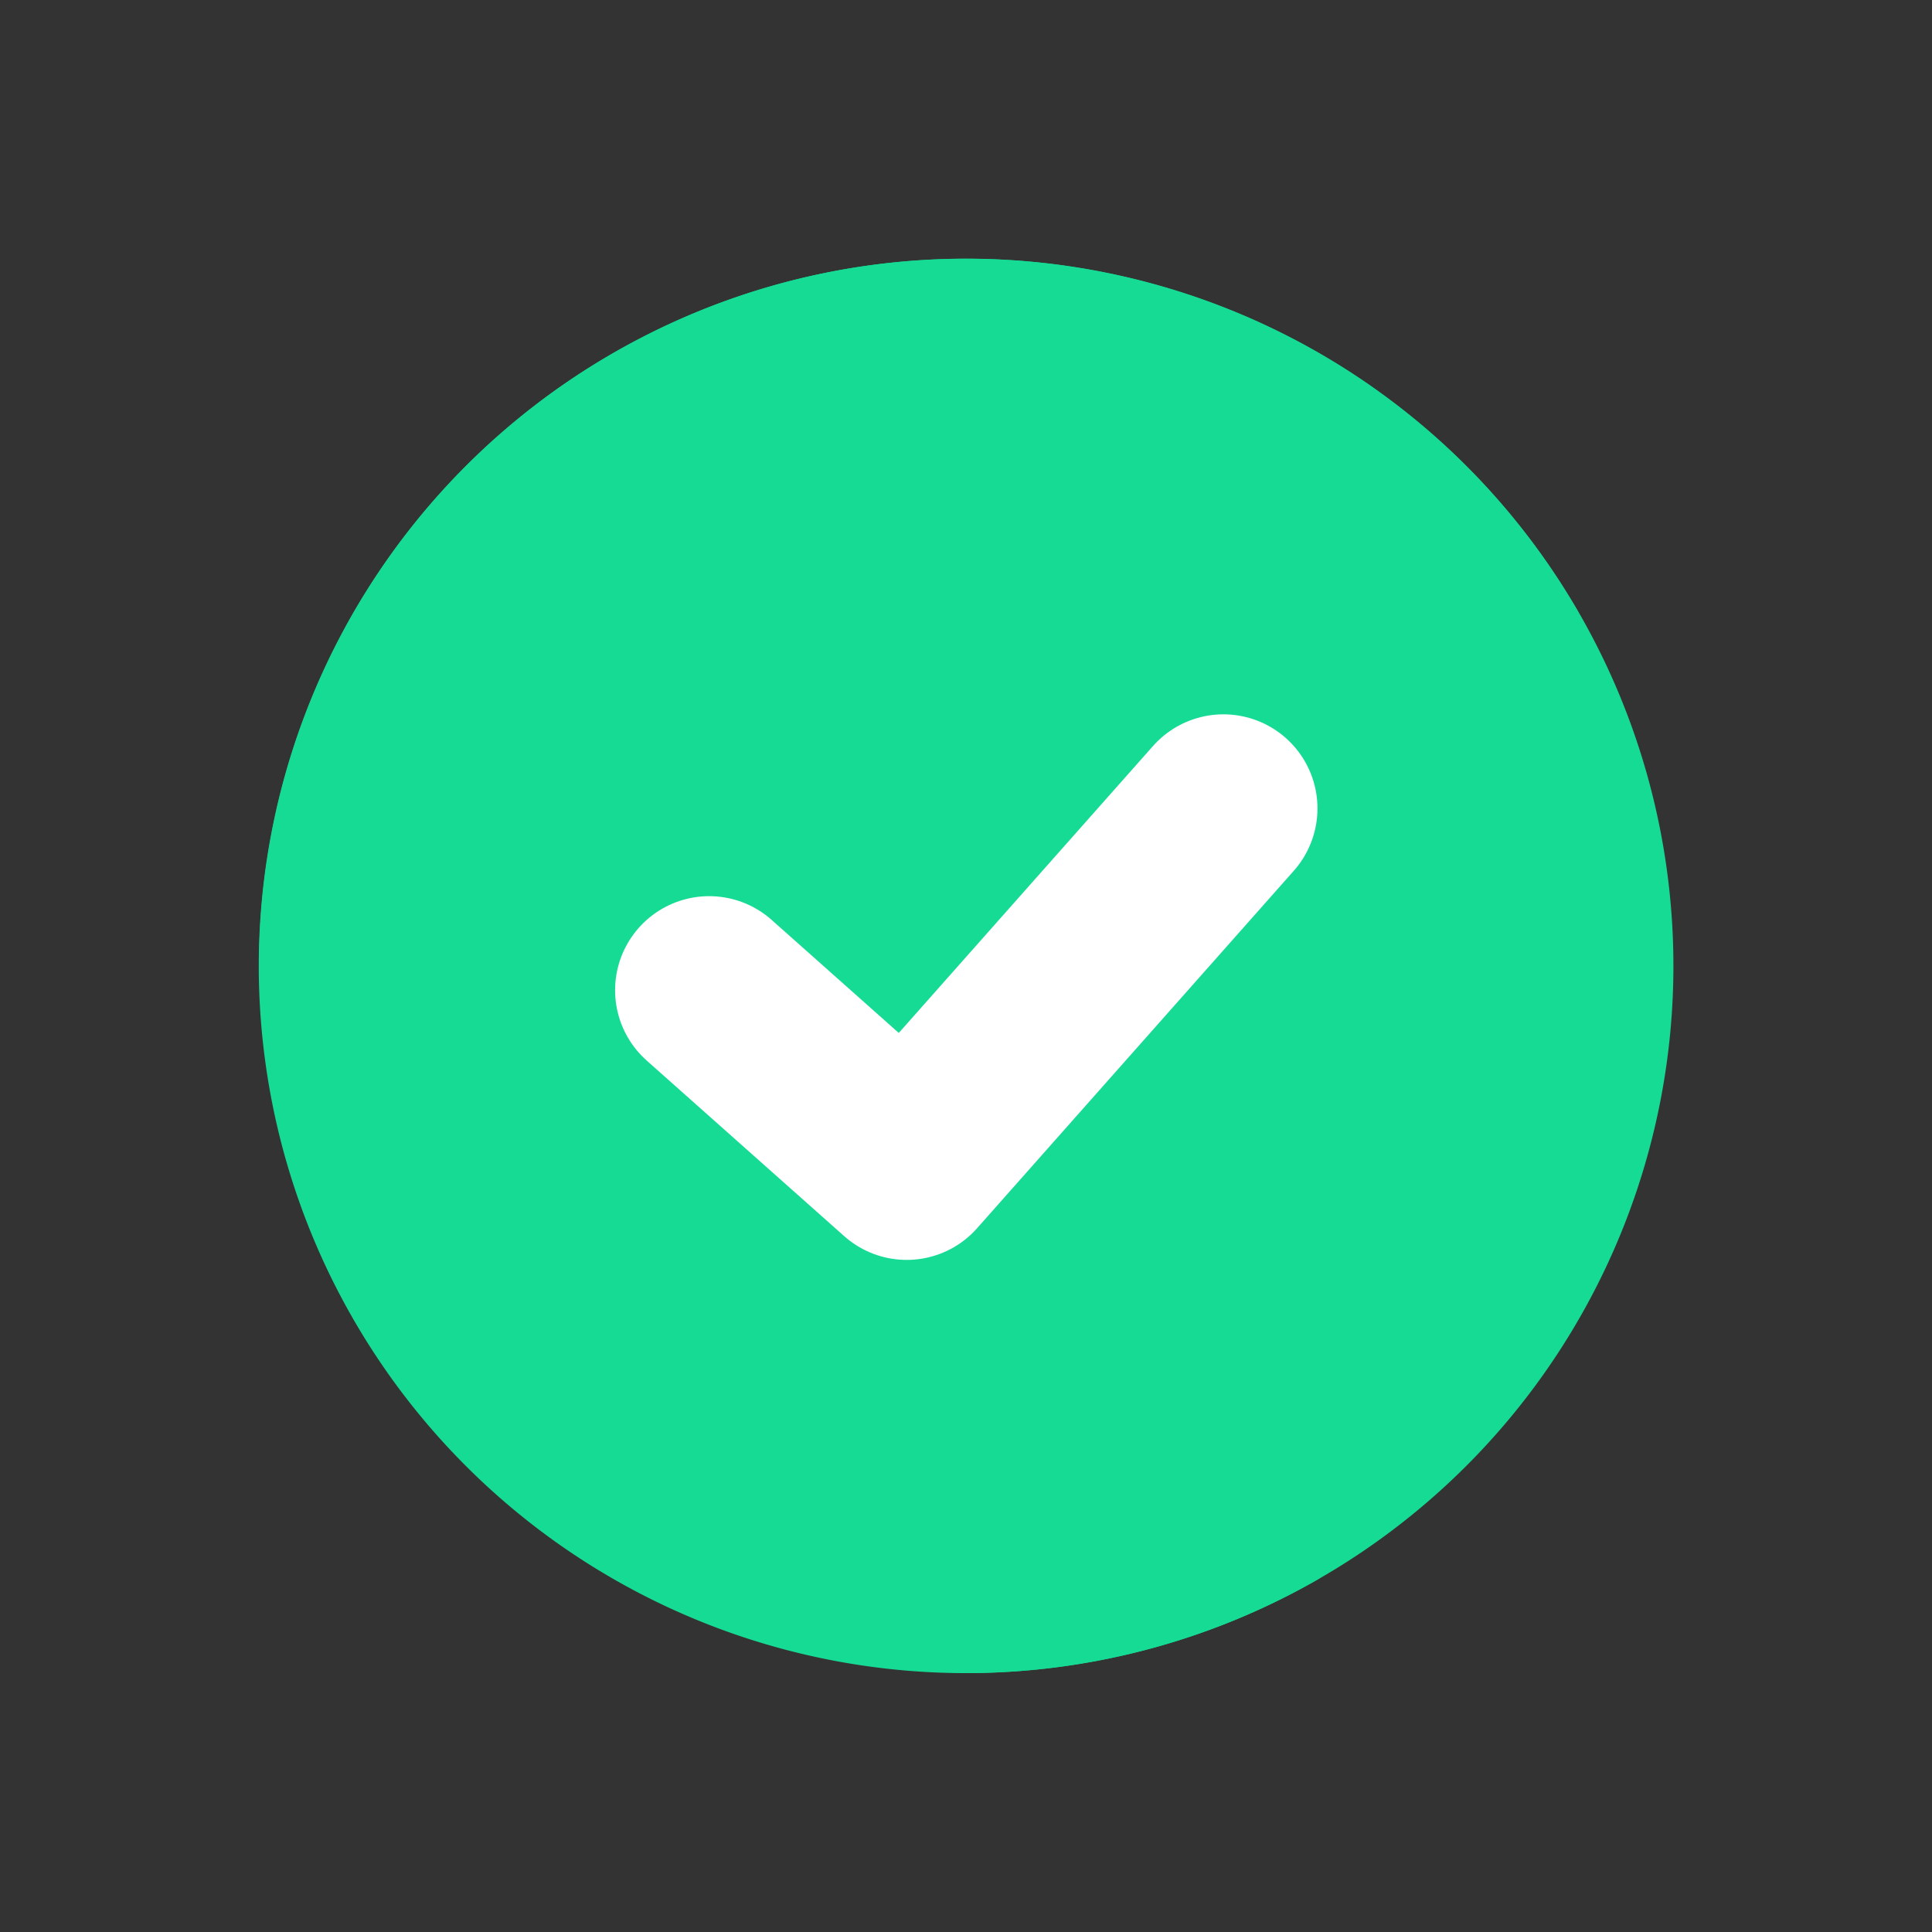 <svg xmlns="http://www.w3.org/2000/svg" width="20.539" height="20.539" viewBox="0 0 20.539 20.539">
    <rect x="0" y="0" width="20.539" height="20.539" fill="#333333" stroke="none"/>
    <g data-name="Group 6">
        <path data-name="Path 12490" d="M6.018 0A6.018 6.018 0 1 1 0 6.018" transform="rotate(150 7.574 8.713)" style="fill:#15db95;stroke:#15db95;stroke-miterlimit:10;stroke-width:3px"/>
        <path data-name="Path 12491" d="M6.018 0A6.018 6.018 0 1 1 0 6.017" transform="rotate(-90 10.27 6.016)" style="fill:#15db95;stroke:#15db95;stroke-miterlimit:10;stroke-width:3px"/>
        <path data-name="Path 12492" d="m-23757.973-21488.617 2.1 1.867 3.367-3.8" transform="translate(23765.512 21499.144)" style="fill:none;stroke:#fff;stroke-linecap:round;stroke-linejoin:round;stroke-width:2px"/>
    </g>
</svg>
